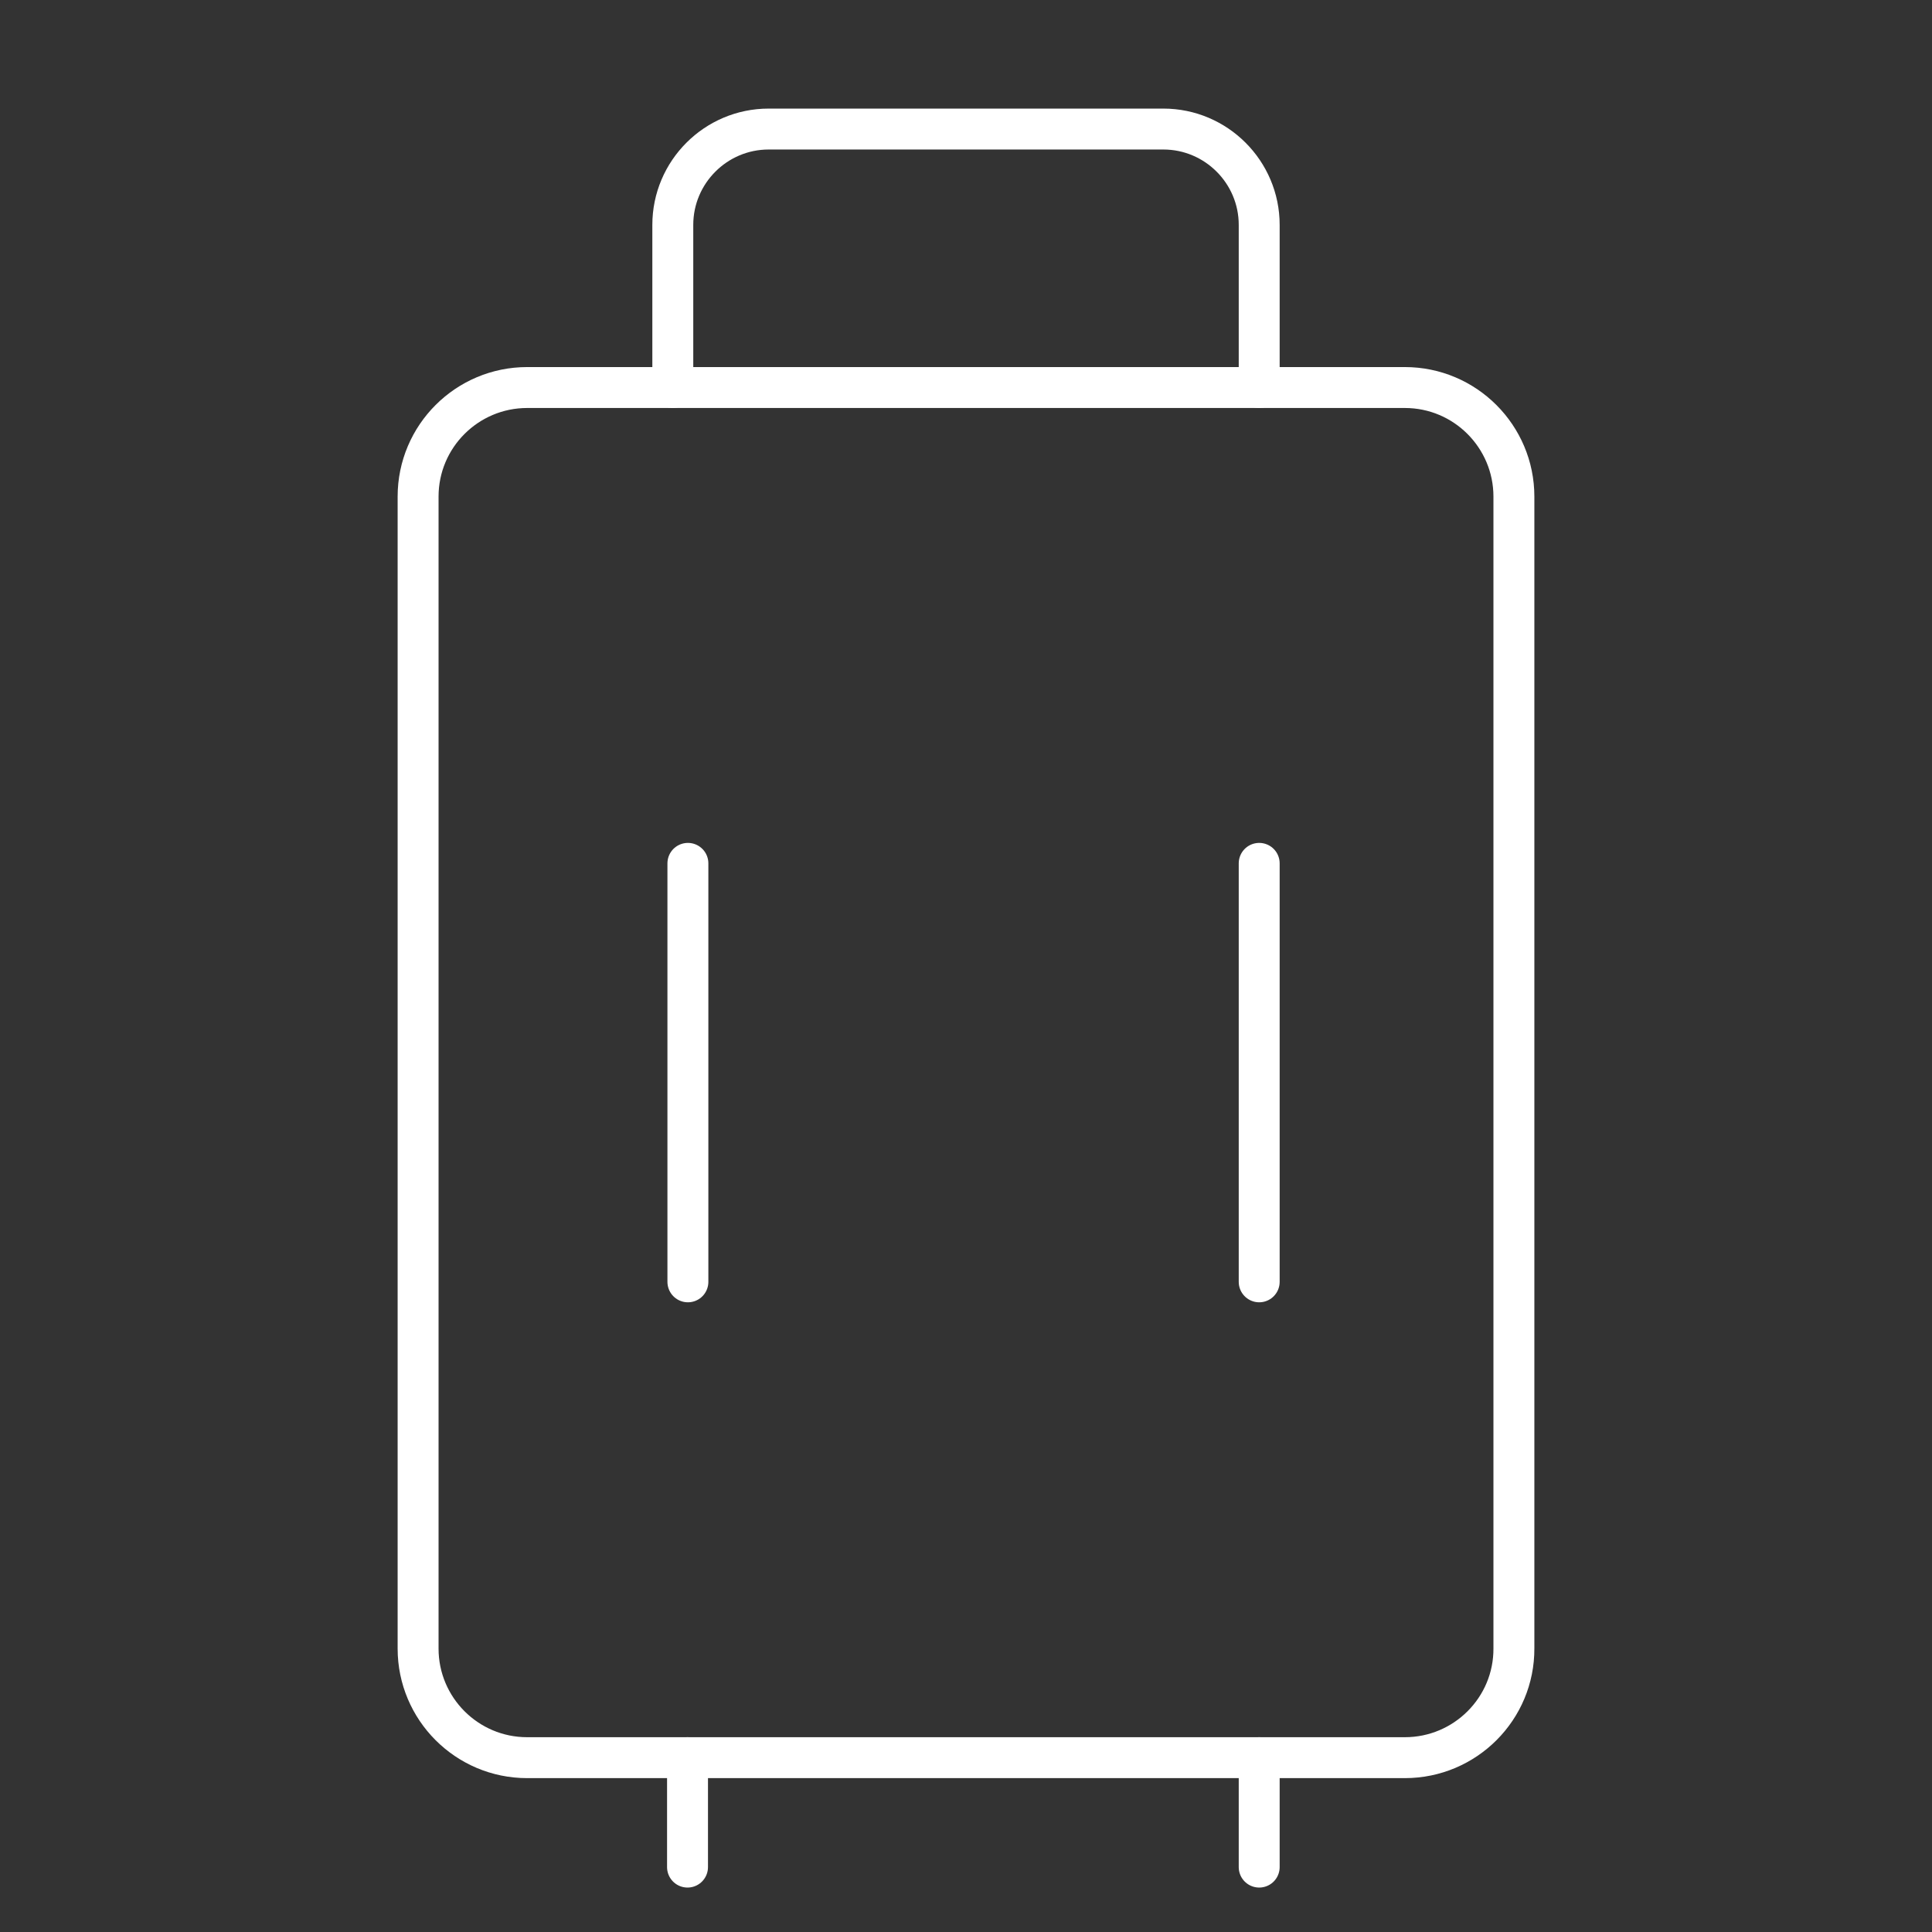 <?xml version="1.0" encoding="utf-8"?>
<!-- Generator: Adobe Illustrator 25.2.1, SVG Export Plug-In . SVG Version: 6.00 Build 0)  -->
<svg version="1.1" id="Layer_1" xmlns="http://www.w3.org/2000/svg" xmlns:xlink="http://www.w3.org/1999/xlink" x="0px" y="0px"
	 viewBox="0 0 512 512" style="enable-background:new 0 0 512 512;" xml:space="preserve">
<rect x="0" y="0" width="512" height="512" fill="#333333" stroke="none"/>
<style type="text/css">
	.st0{fill:none;stroke:#FFFFFF;stroke-width:10.845;stroke-linecap:round;stroke-miterlimit:10;}
</style>
<g>
	<path class="st0" d="M372.3,465.8H139.7c-16,0-28.9-13-28.9-28.9V131.6c0-16,13-28.9,28.9-28.9h232.6c16,0,28.9,13,28.9,28.9v305.2
		C401.3,452.8,388.3,465.8,372.3,465.8z"/>
	<path class="st0" d="M333.7,102.7V59.6c0-14-11.4-25.4-25.4-25.4H203.7c-14,0-25.4,11.4-25.4,25.4v43.1"/>
	<line class="st0" x1="182.3" y1="228.8" x2="182.3" y2="339.7"/>
	<line class="st0" x1="333.7" y1="228.8" x2="333.7" y2="339.7"/>
	<line class="st0" x1="182.2" y1="494.8" x2="182.2" y2="465.8"/>
	<line class="st0" x1="333.7" y1="494.8" x2="333.7" y2="465.8"/>
</g>
</svg>
